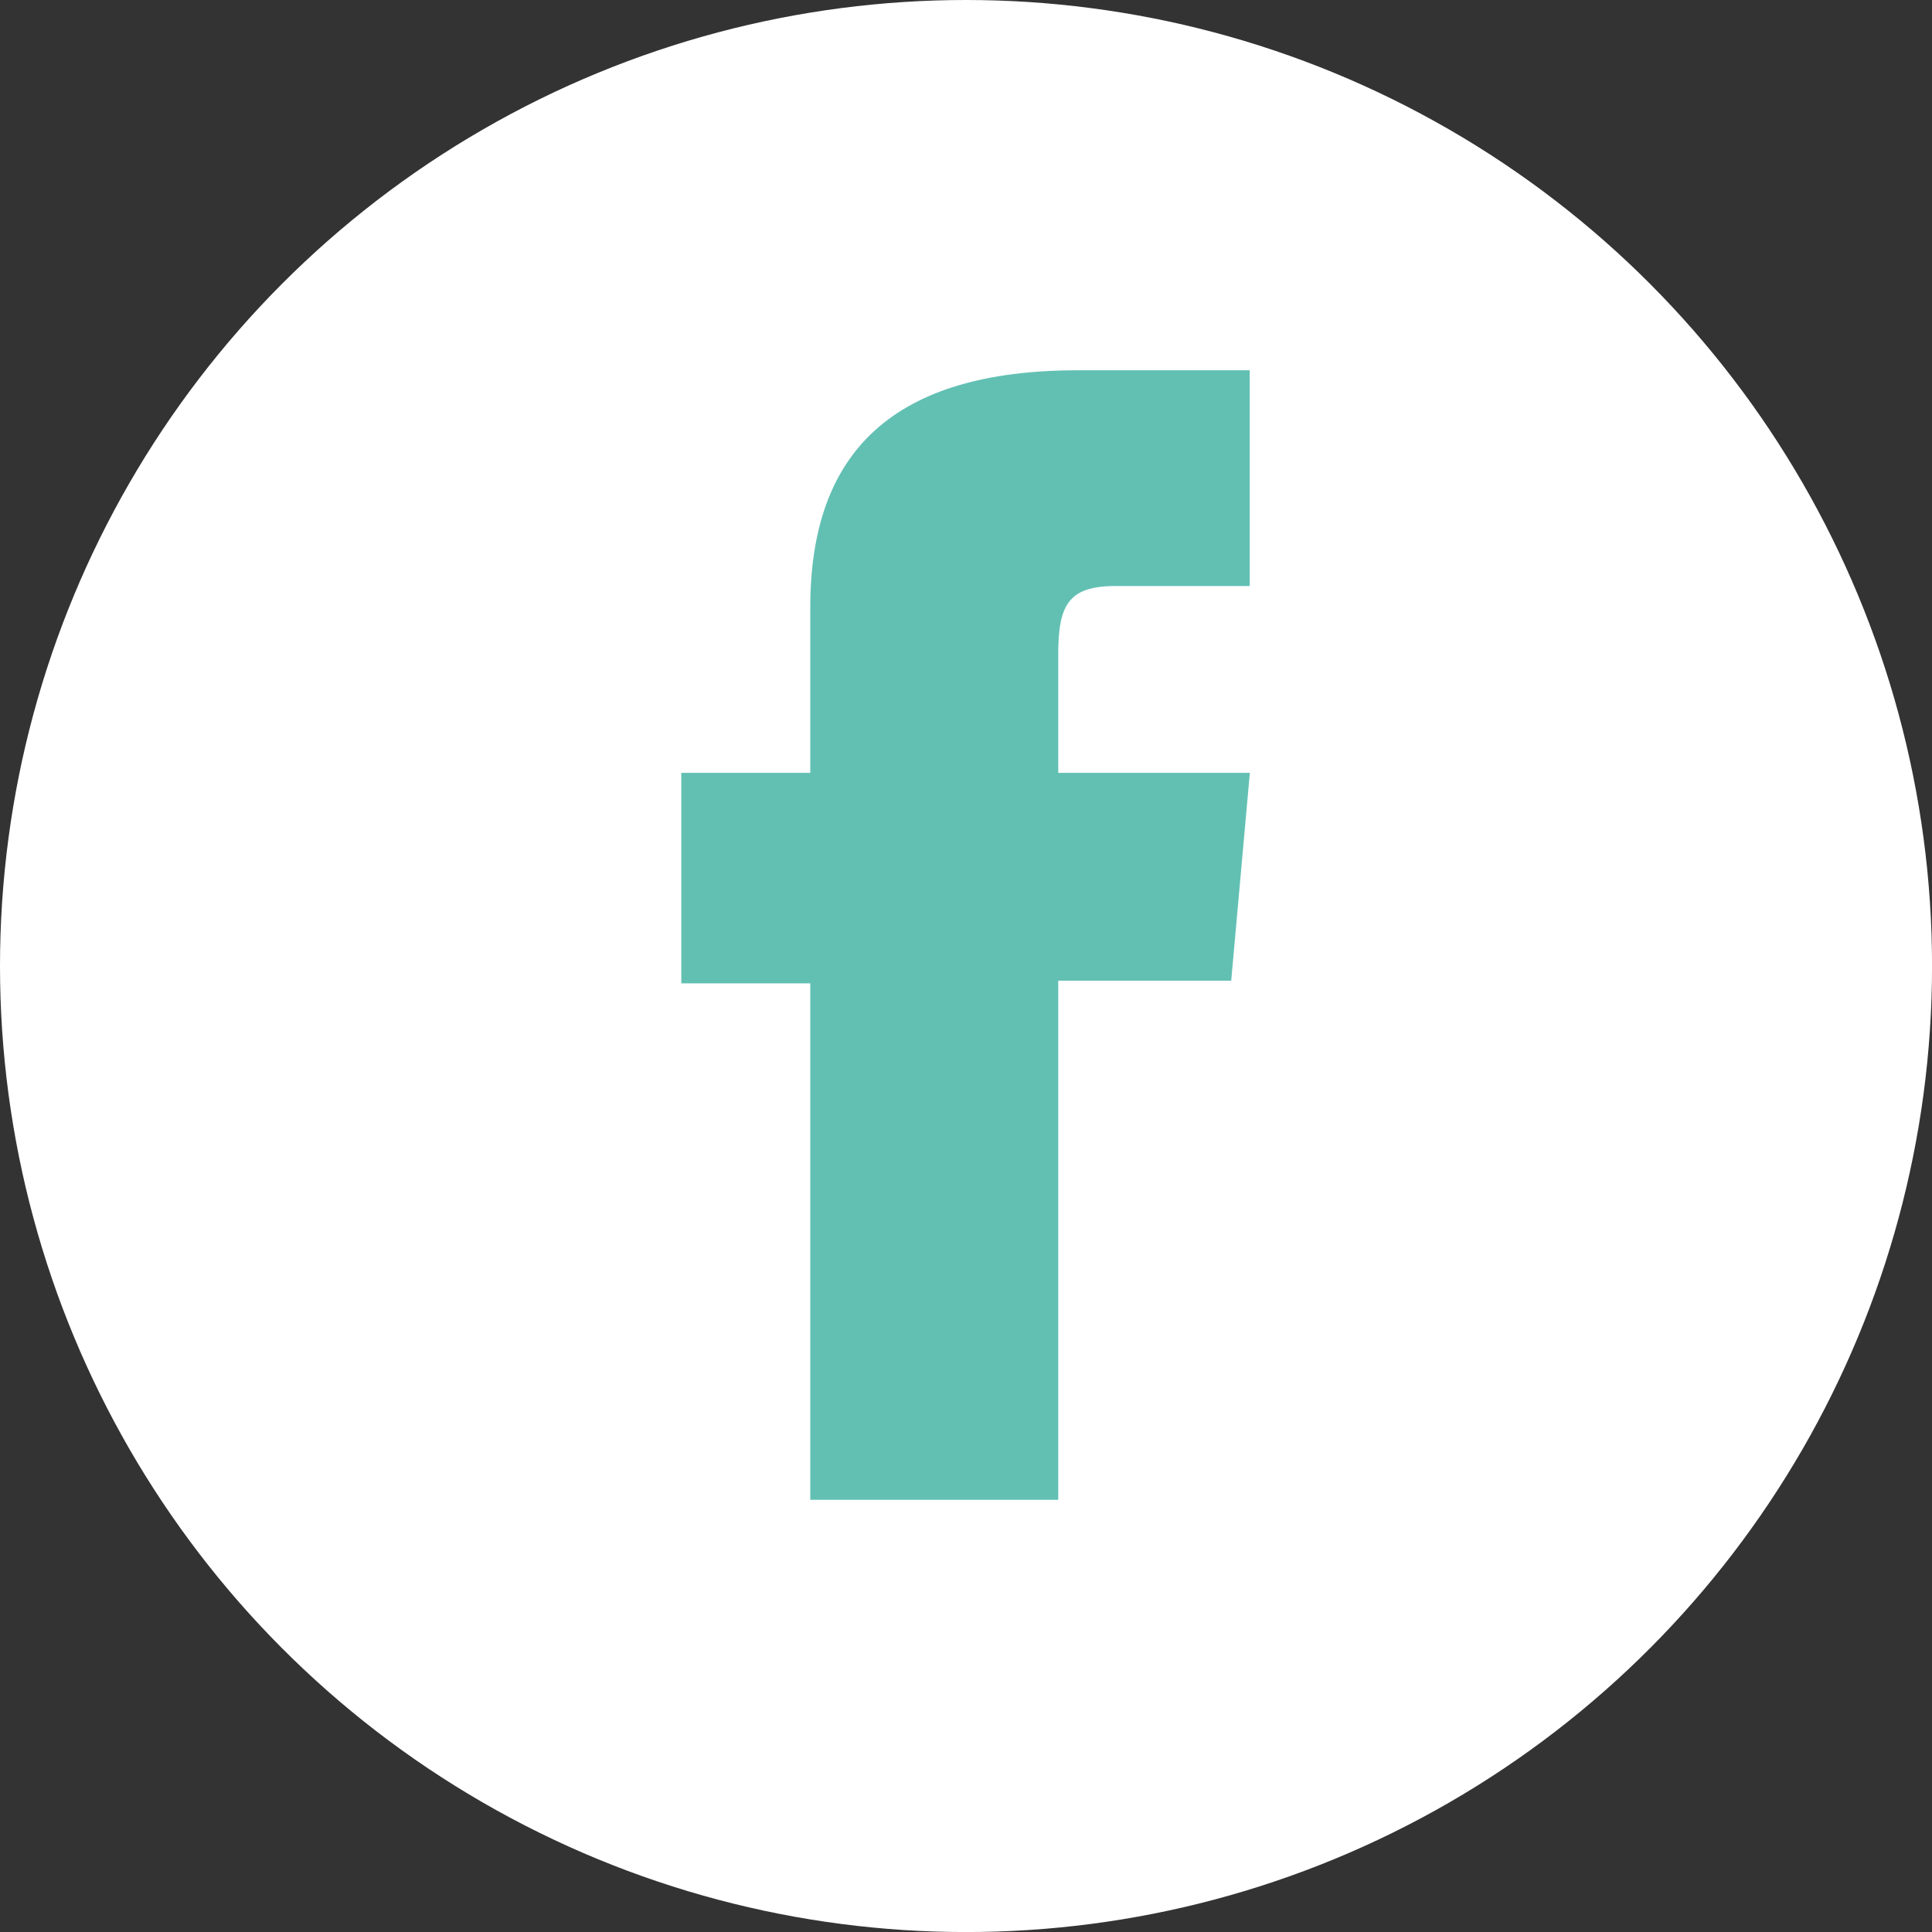 <svg id="facebook_icon" data-name="facebook icon" xmlns="http://www.w3.org/2000/svg" width="41.461" height="41.461" viewBox="0 0 41.461 41.461">
  <rect x="0" y="0" width="41.461" height="41.461" fill="#333333" stroke="none"/>
  <g id="Group_1" data-name="Group 1" transform="translate(0 0)">
    <ellipse id="Ellipse_1" data-name="Ellipse 1" cx="20.731" cy="20.731" rx="20.731" ry="20.731" fill="#fff"/>
  </g>
  <path id="Path_6" data-name="Path 6" d="M-186.221,175.3h5.321V164.16h3.712l.4-4.461H-180.9v-2.541c0-1.052.212-1.468,1.229-1.468h2.88V151.06h-3.685c-3.96,0-5.745,1.744-5.745,5.082V159.7h-2.768v4.517h2.768Z" transform="translate(203.61 -143.114)" fill="#62c0b3"/>
</svg>

